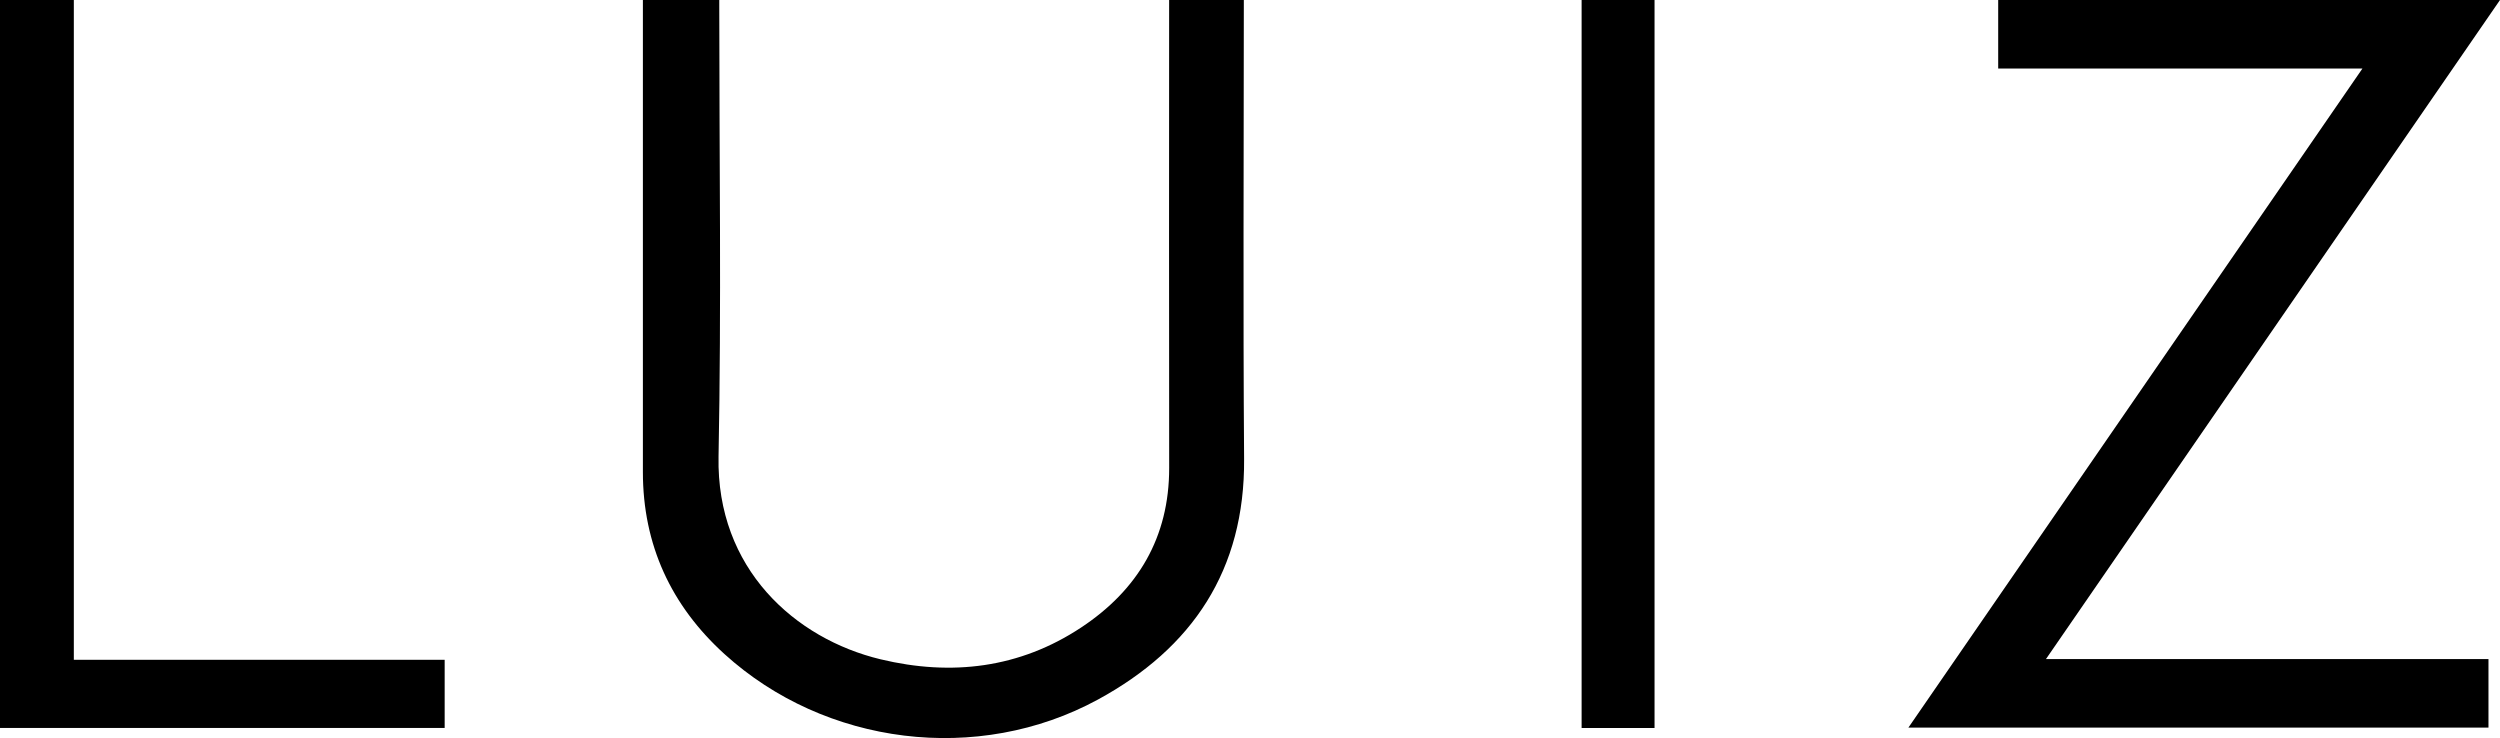 <svg xmlns="http://www.w3.org/2000/svg" id="Ebene_1" data-name="Ebene 1" viewBox="0 0 614.576 181.44"><path d="M324.926,43.333h18.362V44.6c0,37.192-.206,74.384.068,111.573.2,27.276-12.694,46.488-35.927,59.128-29.476,16.036-67.043,11.319-91.833-11.2-13.108-11.908-20.039-26.837-20.036-44.739q.007-57.521,0-115.042v-.98h18.775V44.6c0,37,.543,74.007-.178,110.992-.538,27.54,18.813,44.765,39.827,49.815,17.439,4.19,34.194,2.195,49.34-7.834,13.917-9.215,21.629-22.137,21.612-39.213q-.057-56.8-.011-113.6Z" transform="translate(-37.518 -43.332)"></path><path d="M649.26,205.343V222.2h-142.6L618.279,60.177H528.734V43.332h123.36L540.482,205.343Z" transform="translate(-37.518 -43.332)"></path><polygon points="0 0 0 178.952 109.311 178.952 109.311 162.197 18.148 162.197 18.148 0 0 0"></polygon><rect x="388.809" width="17.927" height="178.964"></rect></svg>